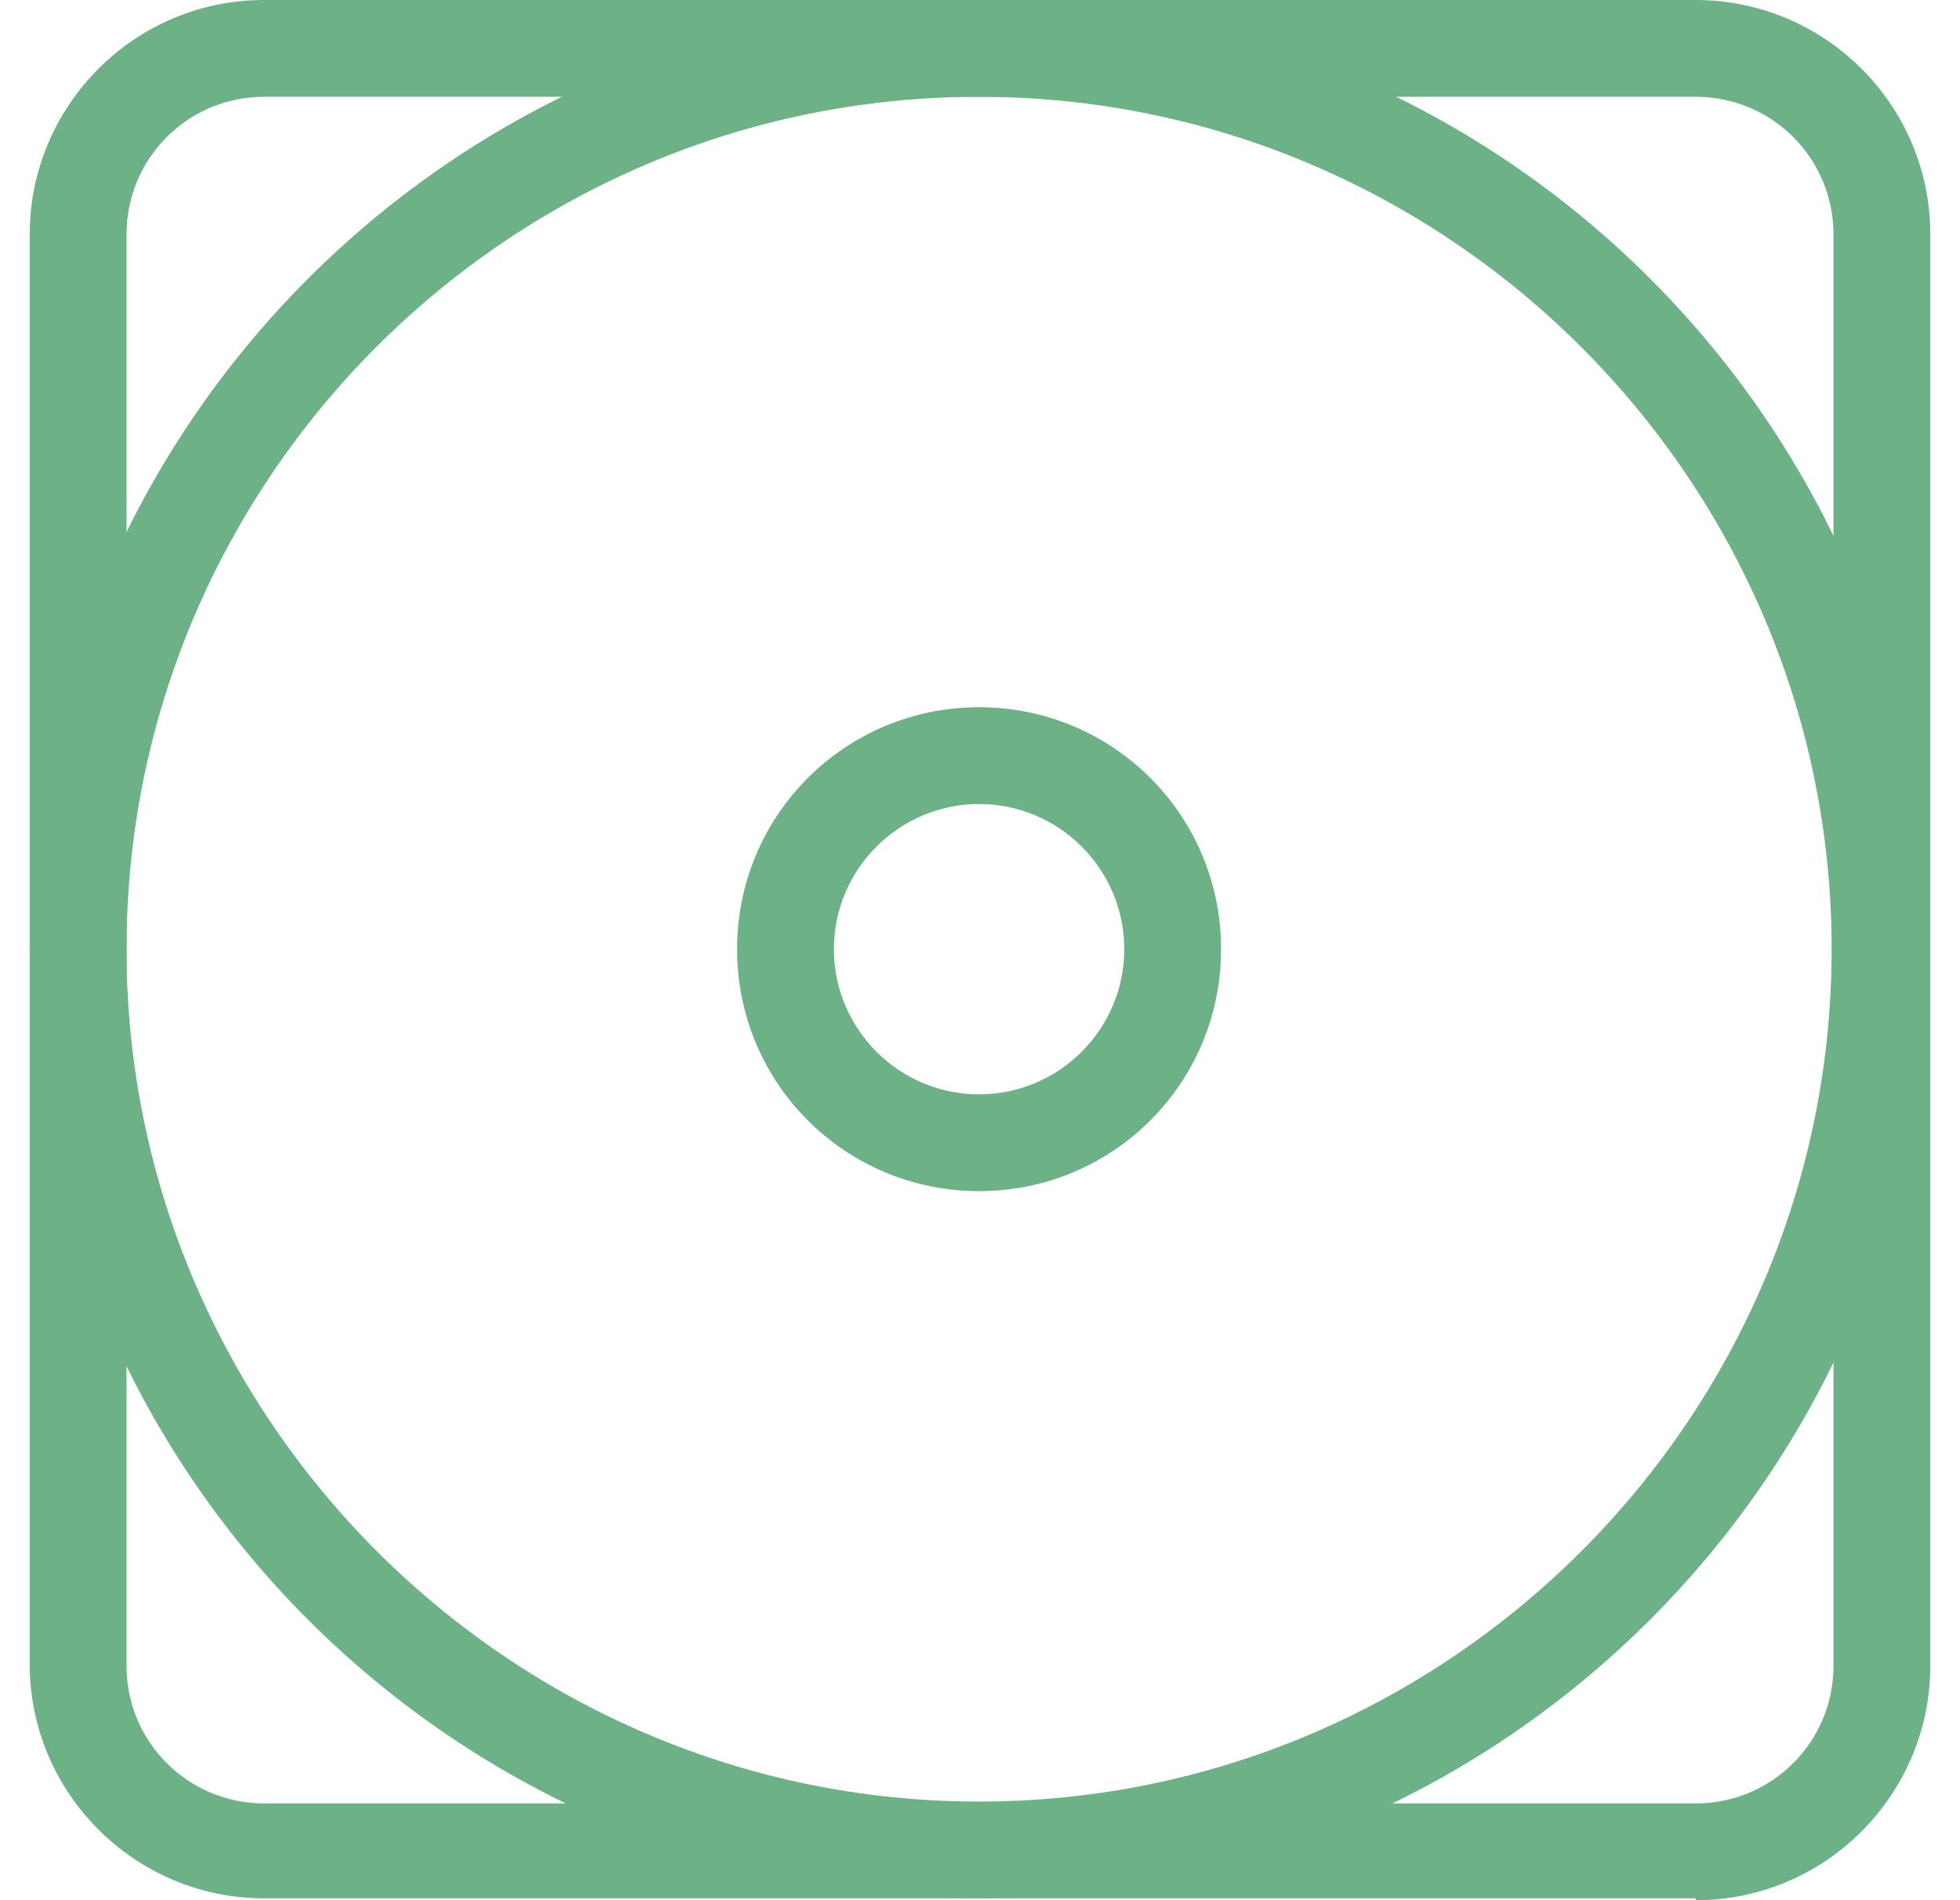 <svg width="33" height="32" viewBox="0 0 33 32" fill="none" xmlns="http://www.w3.org/2000/svg">
<path d="M28.551 31.969H4.449C2.286 31.969 0.5 30.213 0.5 28.02V3.949C0.5 1.786 2.255 0 4.449 0H28.551C30.713 0 32.5 1.755 32.5 3.949V28.051C32.5 30.213 30.745 32 28.551 32V31.969ZM4.449 1.63C3.164 1.63 2.13 2.664 2.13 3.949V28.051C2.13 29.336 3.164 30.37 4.449 30.37H28.551C29.836 30.37 30.87 29.336 30.87 28.051V3.949C30.87 2.664 29.836 1.63 28.551 1.63H4.449Z" fill="#6DB286"/>
<path d="M16.484 31.969C7.677 31.969 0.5 24.791 0.5 15.984C0.5 7.177 7.677 0 16.484 0C25.291 0 32.469 7.177 32.469 15.984C32.469 24.791 25.291 31.969 16.484 31.969ZM16.484 1.63C8.555 1.63 2.13 8.086 2.13 15.984C2.13 23.883 8.586 30.339 16.484 30.339C24.383 30.339 30.839 23.883 30.839 15.984C30.839 8.086 24.383 1.63 16.484 1.63Z" fill="#6DB286"/>
<path d="M16.485 20.059C14.228 20.059 12.41 18.241 12.41 15.984C12.41 13.728 14.228 11.91 16.485 11.91C18.741 11.91 20.559 13.728 20.559 15.984C20.559 18.241 18.741 20.059 16.485 20.059ZM16.485 13.54C15.137 13.54 14.04 14.637 14.04 15.984C14.04 17.332 15.137 18.429 16.485 18.429C17.832 18.429 18.929 17.332 18.929 15.984C18.929 14.637 17.832 13.54 16.485 13.54Z" fill="#6DB286"/>
</svg>
